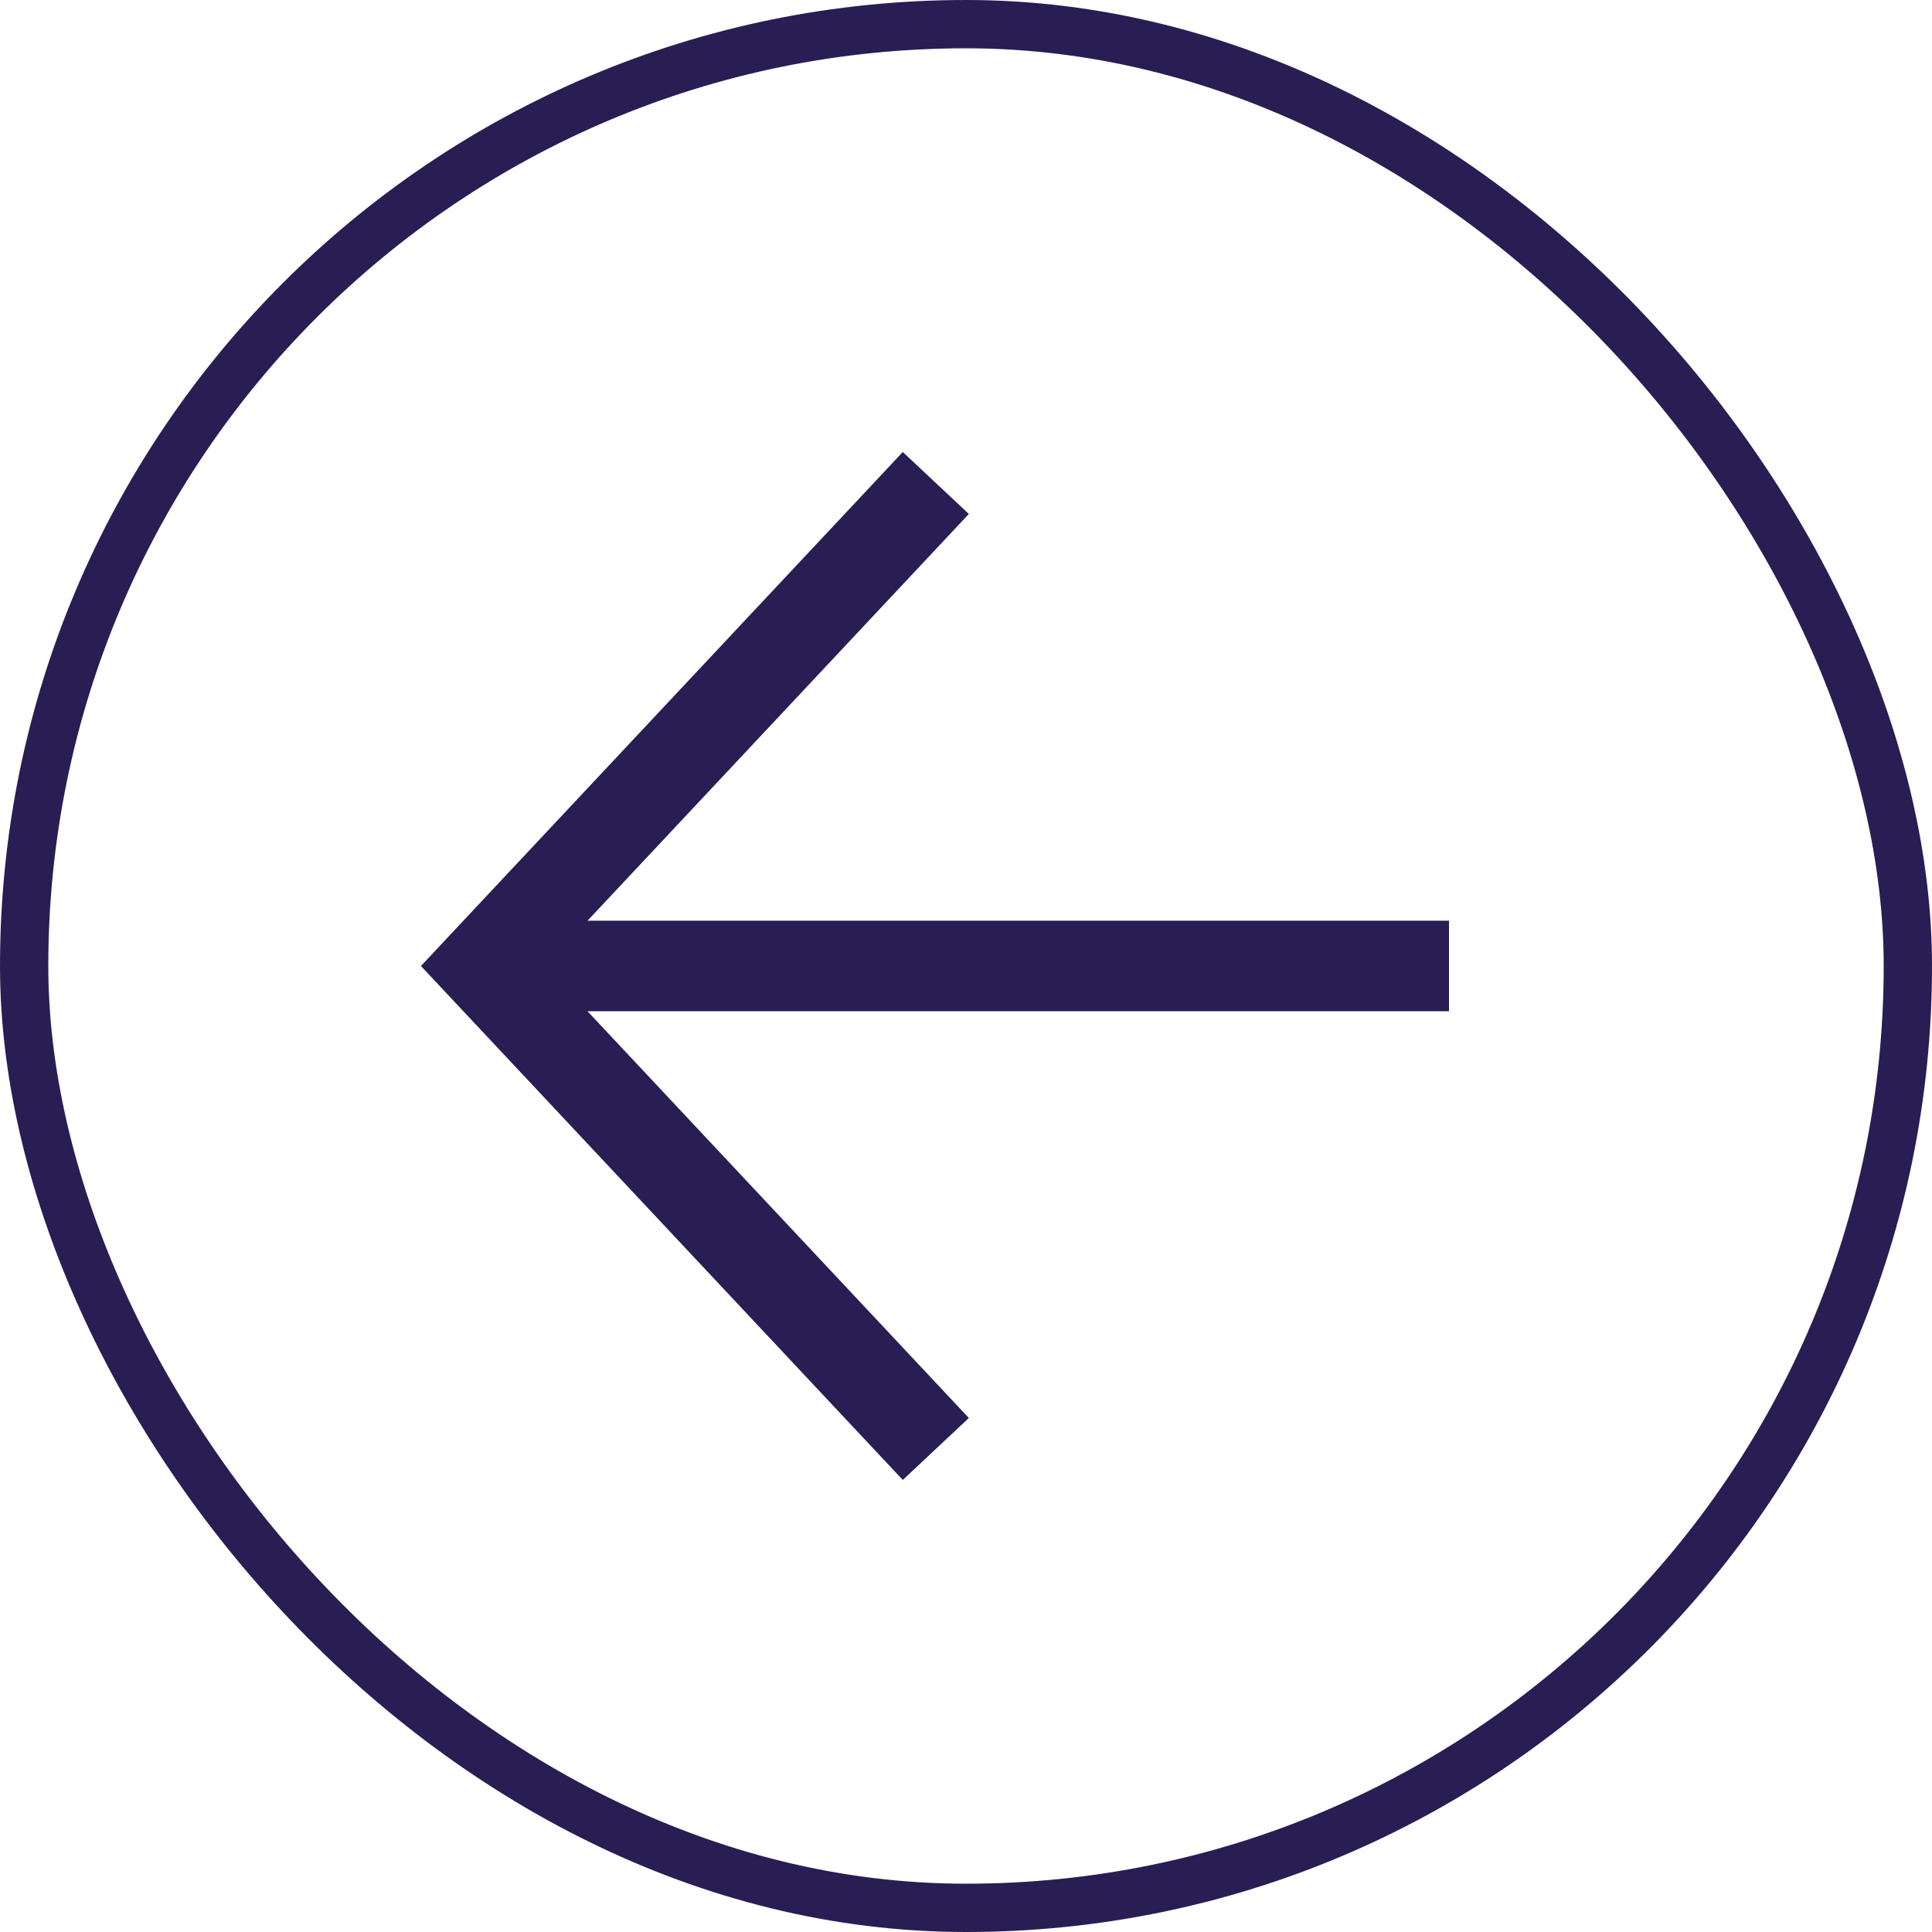 <svg width="40" height="40" viewBox="0 0 40 40" fill="none" xmlns="http://www.w3.org/2000/svg">
<rect x="0.5" y="0.5" width="39" height="39" rx="19.5" stroke="#281E53"/>
<path fill-rule="evenodd" clip-rule="evenodd" d="M18.691 9.358L8.715 20L18.691 30.641L20.059 29.358L12.164 20.937H30V19.062H12.164L20.059 10.641L18.691 9.358Z" fill="#281E53"/>
</svg>
